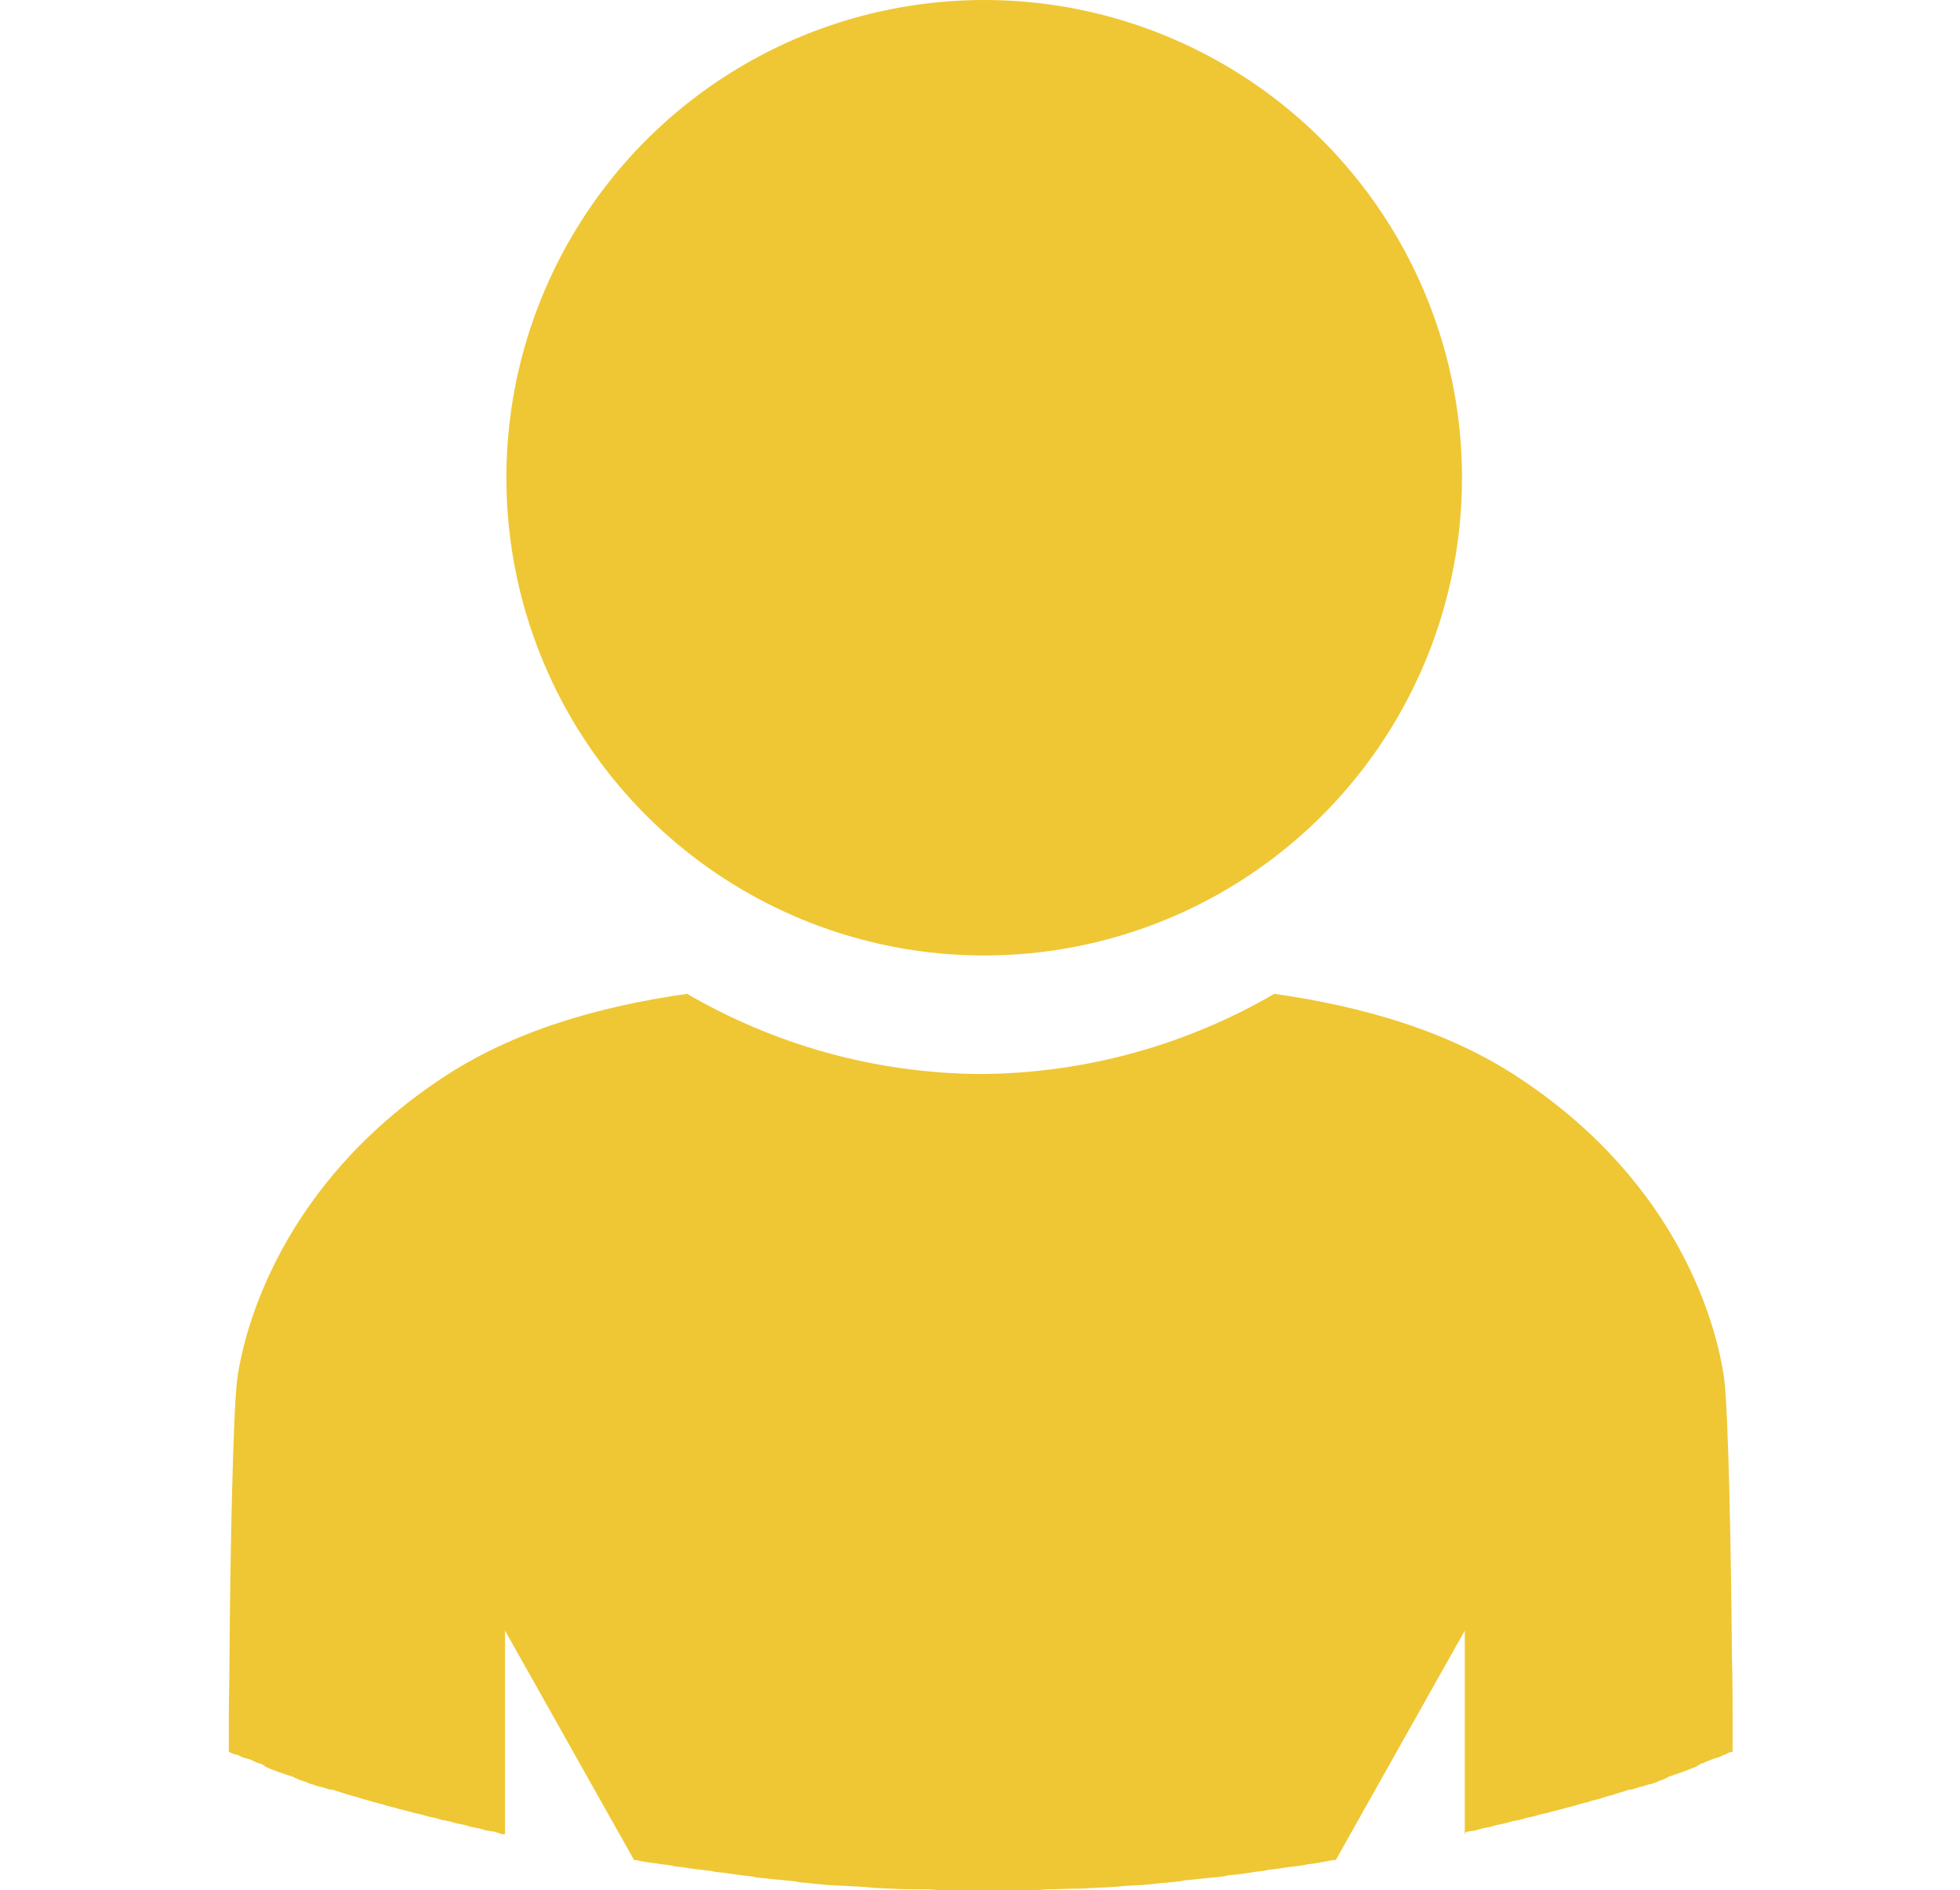 <?xml version="1.0" encoding="utf-8"?>
<!-- Generator: Adobe Illustrator 21.1.0, SVG Export Plug-In . SVG Version: 6.00 Build 0)  -->
<svg version="1.1" id="Layer_1" xmlns="http://www.w3.org/2000/svg" xmlns:xlink="http://www.w3.org/1999/xlink" x="0px" y="0px"
	 viewBox="0 0 281 271" style="enable-background:new 0 0 281 271;" xml:space="preserve">
<style type="text/css">
	.st0{fill:#EFC734;}
</style>
<g>
	<circle class="st0" cx="141.1" cy="68.5" r="68.5"/>
	<path class="st0" d="M210.5,262.6c0.3,0,0.5-0.1,0.8-0.1c0.5-0.1,1-0.3,1.5-0.4c0.3,0,0.4-0.1,0.6-0.1c0.5-0.1,1-0.3,1.5-0.4
		c0.3,0,0.4-0.1,0.6-0.1c0.5-0.1,1-0.3,1.5-0.4c0.3,0,0.4-0.1,0.6-0.1c0.5-0.1,1-0.3,1.5-0.4c0.1,0,0.4-0.1,0.5-0.1
		c0.5-0.1,1-0.3,1.5-0.4c0.1,0,0.4-0.1,0.5-0.1c0.5-0.1,1-0.3,1.5-0.4c0.1,0,0.3-0.1,0.4-0.1c0.5-0.1,1-0.3,1.5-0.4
		c0.1,0,0.3-0.1,0.4-0.1c0.5-0.1,0.9-0.3,1.4-0.4c0.1,0,0.3-0.1,0.4-0.1c0.5-0.1,0.9-0.3,1.4-0.4c0.1,0,0.3-0.1,0.4-0.1
		c0.5-0.1,0.9-0.3,1.3-0.4c0.1,0,0.3-0.1,0.4-0.1c0.5-0.1,0.9-0.3,1.3-0.4c0.1,0,0.1,0,0.3-0.1c0.5-0.1,0.9-0.3,1.3-0.4
		c0,0,0.1,0,0.3,0c0.4-0.1,0.9-0.3,1.3-0.4h0.1c0.4-0.1,0.9-0.3,1.3-0.4h0.1c0.4-0.1,0.9-0.3,1.3-0.5l0,0c0.4-0.1,0.8-0.3,1-0.4
		c0,0,0.1,0,0.1-0.1c1.5-0.5,2.9-1,4.1-1.5c0,0,0.1,0,0.1-0.1c0.1-0.1,0.4-0.1,0.5-0.3c0.1,0,0.3-0.1,0.4-0.1c0.5-0.3,1-0.4,1.4-0.6
		l0,0c0.1,0,0.3-0.1,0.4-0.1c0.1,0,0.1-0.1,0.3-0.1c0.4-0.1,0.6-0.3,0.9-0.4c0,0,0,0,0.1,0c0.5-0.3,0.8-0.4,1-0.4h0.1
		c0,0,0-0.1,0-0.3v-0.1c0-0.1,0-0.3,0-0.5c0-0.3,0-0.5,0-0.8c0-0.8,0-1.9,0-3.2l0,0c0-2.3,0-5.3-0.1-8.8l0,0l0,0
		c-0.1-14.1-0.5-34.9-1.1-39.7c-1-7.5-6.3-27.9-29.2-43.1c-10.3-6.9-22.7-10.4-35.3-12.2c-12.4,7.2-26.8,11.4-42.1,11.5
		c-15.4-0.1-29.7-4.3-42.1-11.5c-12.6,1.8-25,5.3-35.3,12.2c-22.8,15.2-28.2,35.7-29.2,43.1c-0.6,4.9-1,25.6-1.1,39.7l0,0l0,0
		c0,3.4-0.1,6.3-0.1,8.8l0,0c0,1.3,0,2.4,0,3.2c0,0.3,0,0.5,0,0.8c0,0.3,0,0.4,0,0.5v0.1c0,0.1,0,0.3,0,0.3s0,0,0.1,0
		c0.1,0.1,0.5,0.3,1,0.4c0,0,0,0,0.1,0c0.3,0.1,0.5,0.3,0.9,0.4c0.1,0,0.1,0.1,0.3,0.1c0.1,0,0.3,0.1,0.4,0.1l0,0
		c0.4,0.1,0.9,0.4,1.4,0.6c0.1,0,0.3,0.1,0.4,0.1c0.1,0.1,0.4,0.1,0.5,0.3c0,0,0.1,0,0.1,0.1c1.1,0.5,2.5,1,4.1,1.5
		c0,0,0.1,0,0.1,0.1c0.4,0.1,0.6,0.3,1,0.4l0,0c0.4,0.1,0.9,0.3,1.3,0.5h0.1c0.4,0.1,0.8,0.3,1.3,0.4h0.1c0.4,0.1,0.9,0.3,1.3,0.4
		c0,0,0.1,0,0.3,0c0.4,0.1,0.9,0.3,1.3,0.4c0.1,0,0.1,0,0.3,0.1c0.4,0.1,0.9,0.3,1.3,0.4c0.1,0,0.3,0.1,0.4,0.1
		c0.4,0.1,0.9,0.3,1.3,0.4c0.1,0,0.3,0.1,0.4,0.1c0.5,0.1,0.9,0.3,1.4,0.4c0.1,0,0.3,0.1,0.4,0.1c0.5,0.1,0.9,0.3,1.4,0.4
		c0.1,0,0.3,0.1,0.4,0.1c0.5,0.1,1,0.3,1.5,0.4c0.1,0,0.3,0.1,0.4,0.1c0.5,0.1,1,0.3,1.5,0.4c0.1,0,0.4,0.1,0.5,0.1
		c0.5,0.1,1,0.3,1.5,0.4c0.1,0,0.4,0.1,0.5,0.1c0.5,0.1,1,0.3,1.5,0.4c0.3,0,0.4,0.1,0.6,0.1c0.5,0.1,1,0.3,1.5,0.4
		c0.3,0,0.4,0.1,0.6,0.1c0.5,0.1,1,0.3,1.5,0.4c0.3,0,0.4,0.1,0.6,0.1c0.5,0.1,1,0.3,1.5,0.4c0.3,0,0.5,0.1,0.8,0.1
		c0.5,0.1,0.9,0.3,1.4,0.4l0,0c0.1,0,0.1,0,0.3,0v-29.2l18.5,32.9c0.1,0,0.1,0,0.3,0l0,0c1.1,0.3,2.4,0.4,3.7,0.6
		c0.6,0.1,1.1,0.1,1.8,0.3c1.3,0.1,2.5,0.4,3.9,0.5c0.6,0.1,1.3,0.1,1.9,0.3c1.3,0.1,2.5,0.3,3.9,0.5c0.8,0.1,1.4,0.1,2,0.3
		c1.3,0.1,2.7,0.3,4.1,0.4c0.8,0.1,1.4,0.1,2.2,0.3c1.4,0.1,2.8,0.3,4.2,0.4c0.8,0,1.4,0.1,2.2,0.1c1.4,0.1,2.8,0.1,4.3,0.3
		c0.8,0,1.5,0.1,2.3,0.1c1.5,0.1,3.2,0.1,4.7,0.1c0.6,0,1.3,0,1.9,0.1c2.3,0,4.6,0.1,6.9,0.1l0,0l0,0l0,0l0,0c2.3,0,4.6,0,6.9-0.1
		c0.6,0,1.3,0,1.9-0.1c1.5,0,3.2-0.1,4.7-0.1c0.8,0,1.5-0.1,2.3-0.1c1.4-0.1,2.9-0.1,4.3-0.3c0.8,0,1.4-0.1,2.2-0.1
		c1.4-0.1,2.8-0.3,4.2-0.4c0.8-0.1,1.4-0.1,2.2-0.3c1.4-0.1,2.7-0.3,4.1-0.4c0.8-0.1,1.4-0.1,2-0.3c1.3-0.1,2.7-0.3,3.9-0.5
		c0.6-0.1,1.3-0.1,1.9-0.3c1.3-0.1,2.7-0.4,3.9-0.5c0.6-0.1,1.1-0.1,1.8-0.3c1.3-0.1,2.4-0.4,3.7-0.6l0,0c0.1,0,0.1,0,0.3,0
		l18.5-32.9V263c0.1,0,0.1,0,0.3,0l0,0C209.6,262.9,210,262.8,210.5,262.6z"/>
</g>
</svg>
